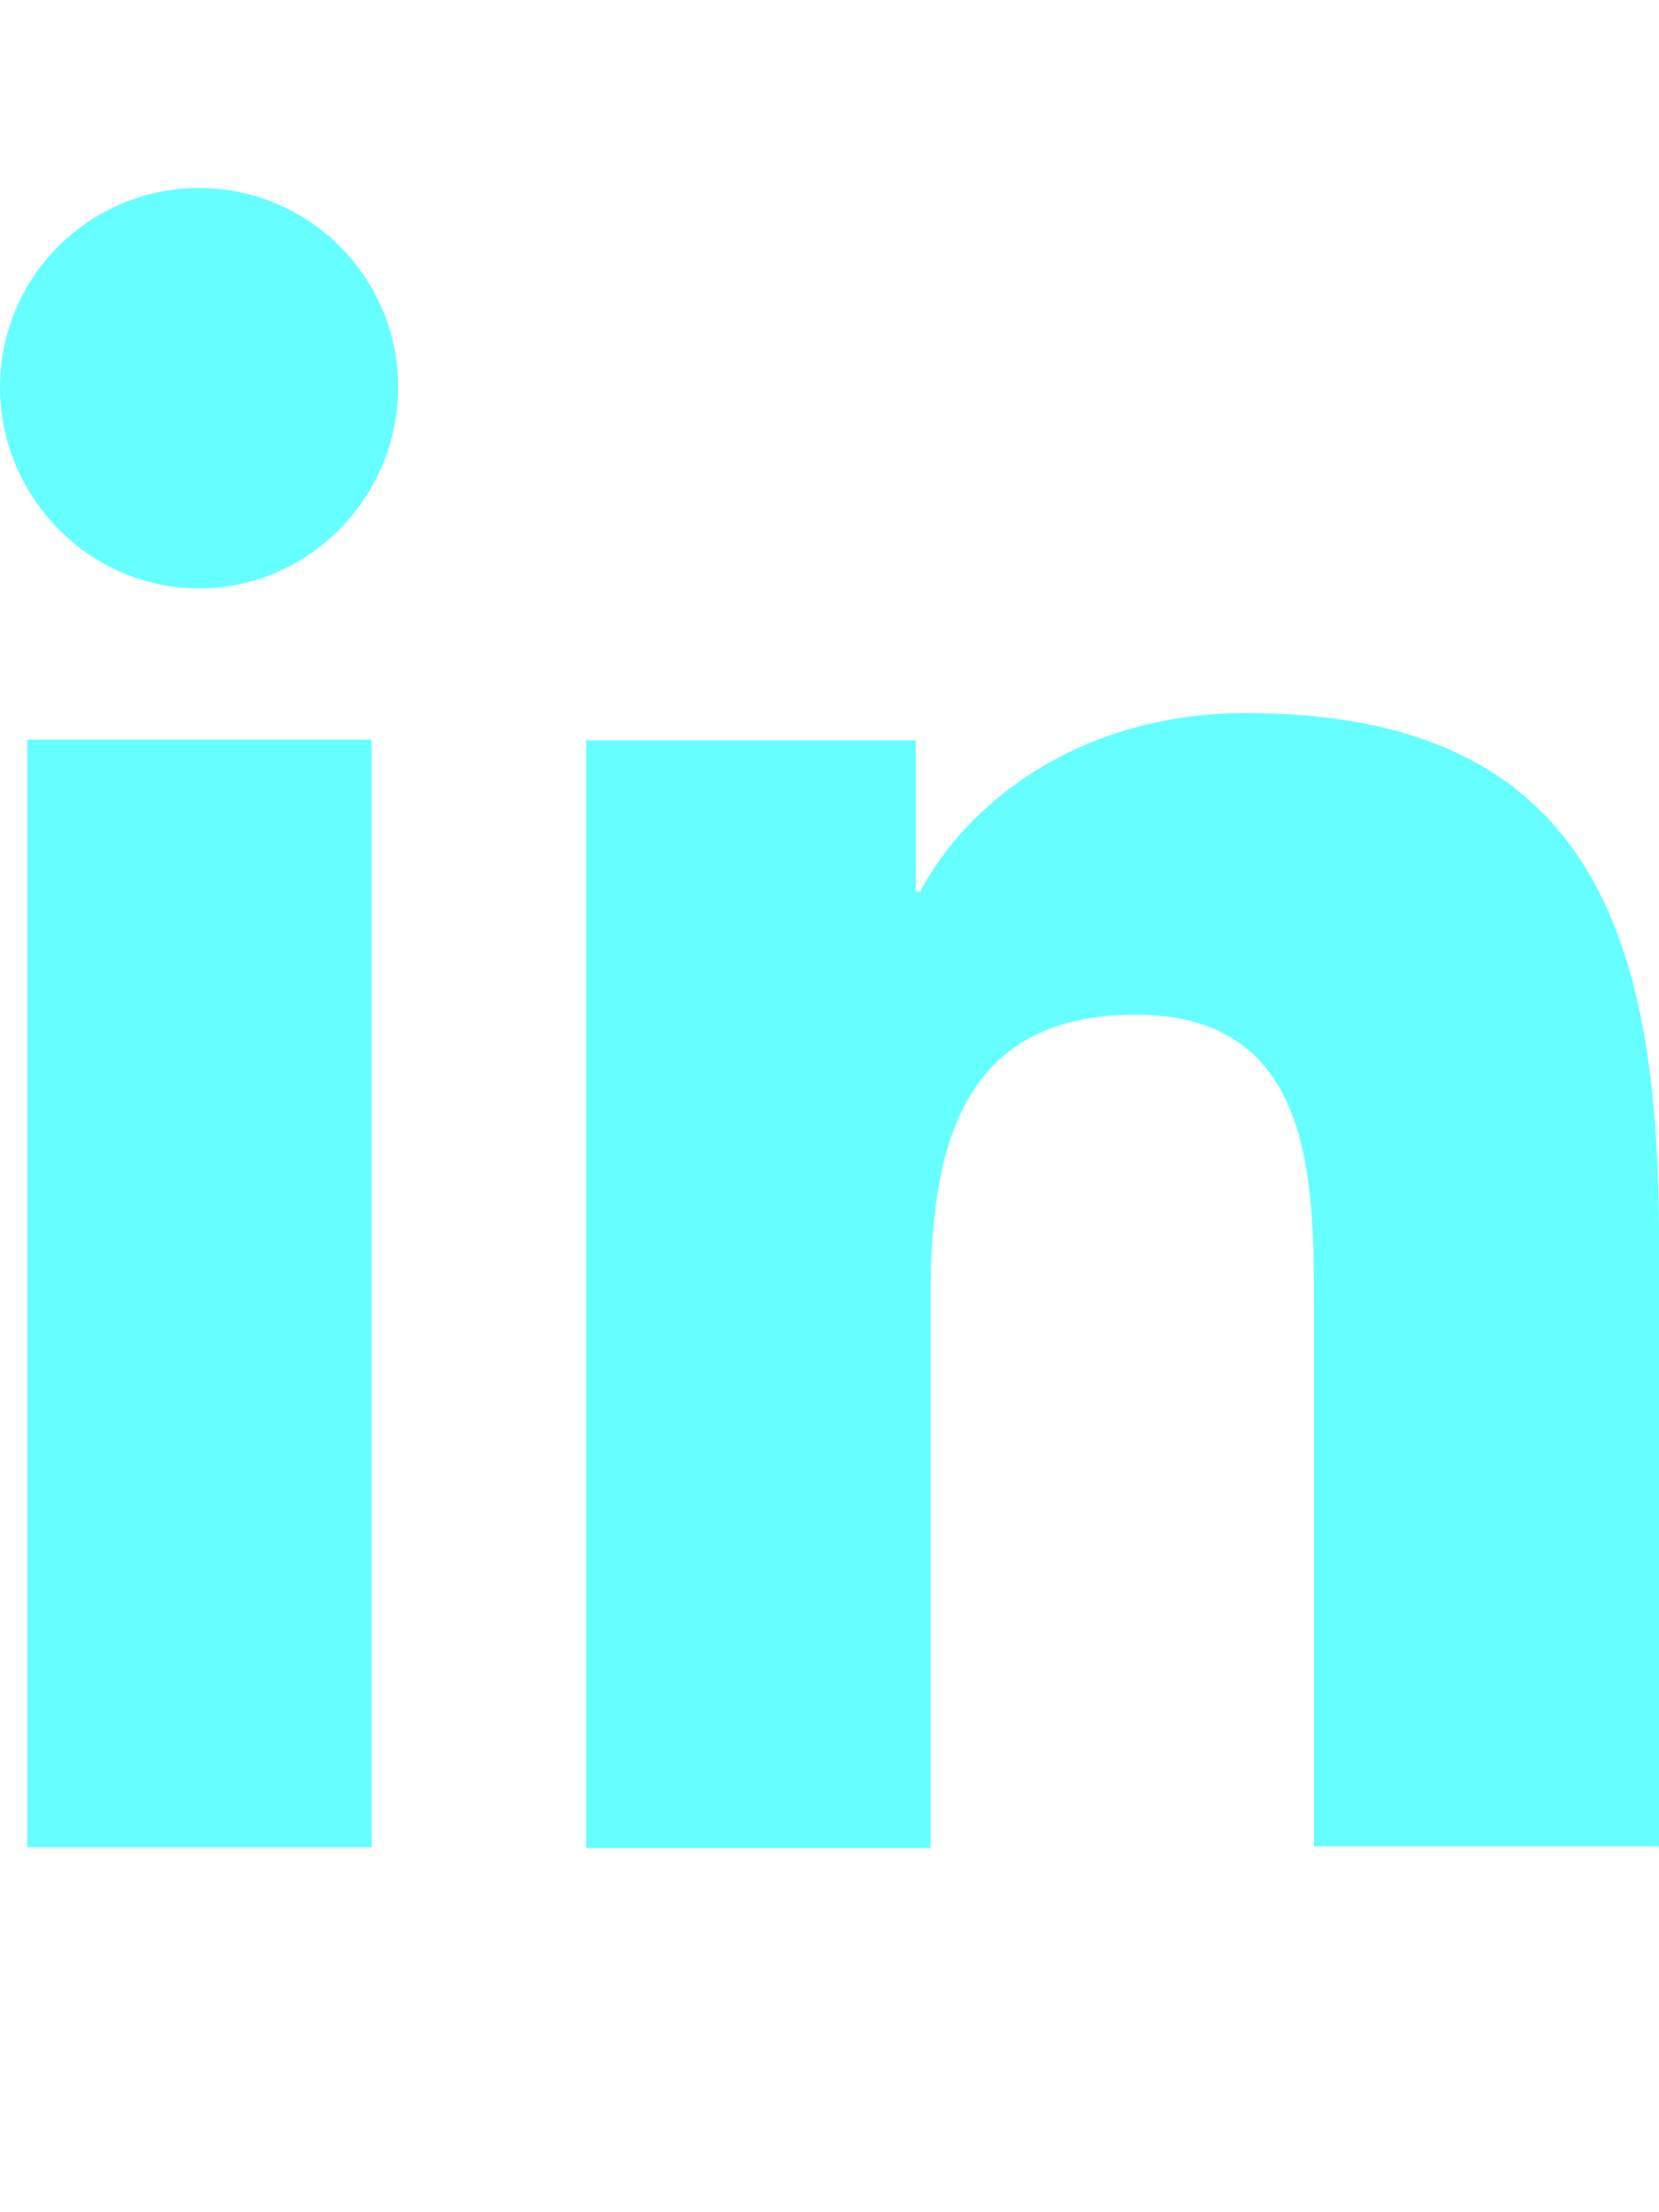 <?xml version="1.0" encoding="UTF-8"?>
<svg id="Layer_2" data-name="Layer 2" xmlns="http://www.w3.org/2000/svg" viewBox="0 0 22.5 30">
  <defs>
    <style>
      .cls-1 {
        fill: #6ff;
      }

      .cls-1, .cls-2 {
        stroke-width: 0px;
      }

      .cls-2 {
        fill: none;
      }
    </style>
  </defs>
  <g id="Layer_1-2" data-name="Layer 1">
    <g>
      <path id="_10.Linkedin" data-name="10.Linkedin" class="cls-1" d="M22.5,25.05v-8.24c0-4.05-.87-7.14-5.6-7.14-2.28,0-3.8,1.24-4.42,2.42h-.06v-2.05h-4.47v15.02h4.67v-7.45c0-1.97.37-3.85,2.78-3.85s2.42,2.22,2.42,3.97v7.31h4.67v.03ZM.37,10.03h4.67v15.02H.37v-15.02ZM2.7,2.55c-1.49,0-2.7,1.21-2.7,2.7s1.21,2.73,2.7,2.73,2.7-1.24,2.7-2.73-1.21-2.7-2.7-2.7Z"/>
      <rect class="cls-2" width="22.5" height="30"/>
    </g>
  </g>
</svg>
